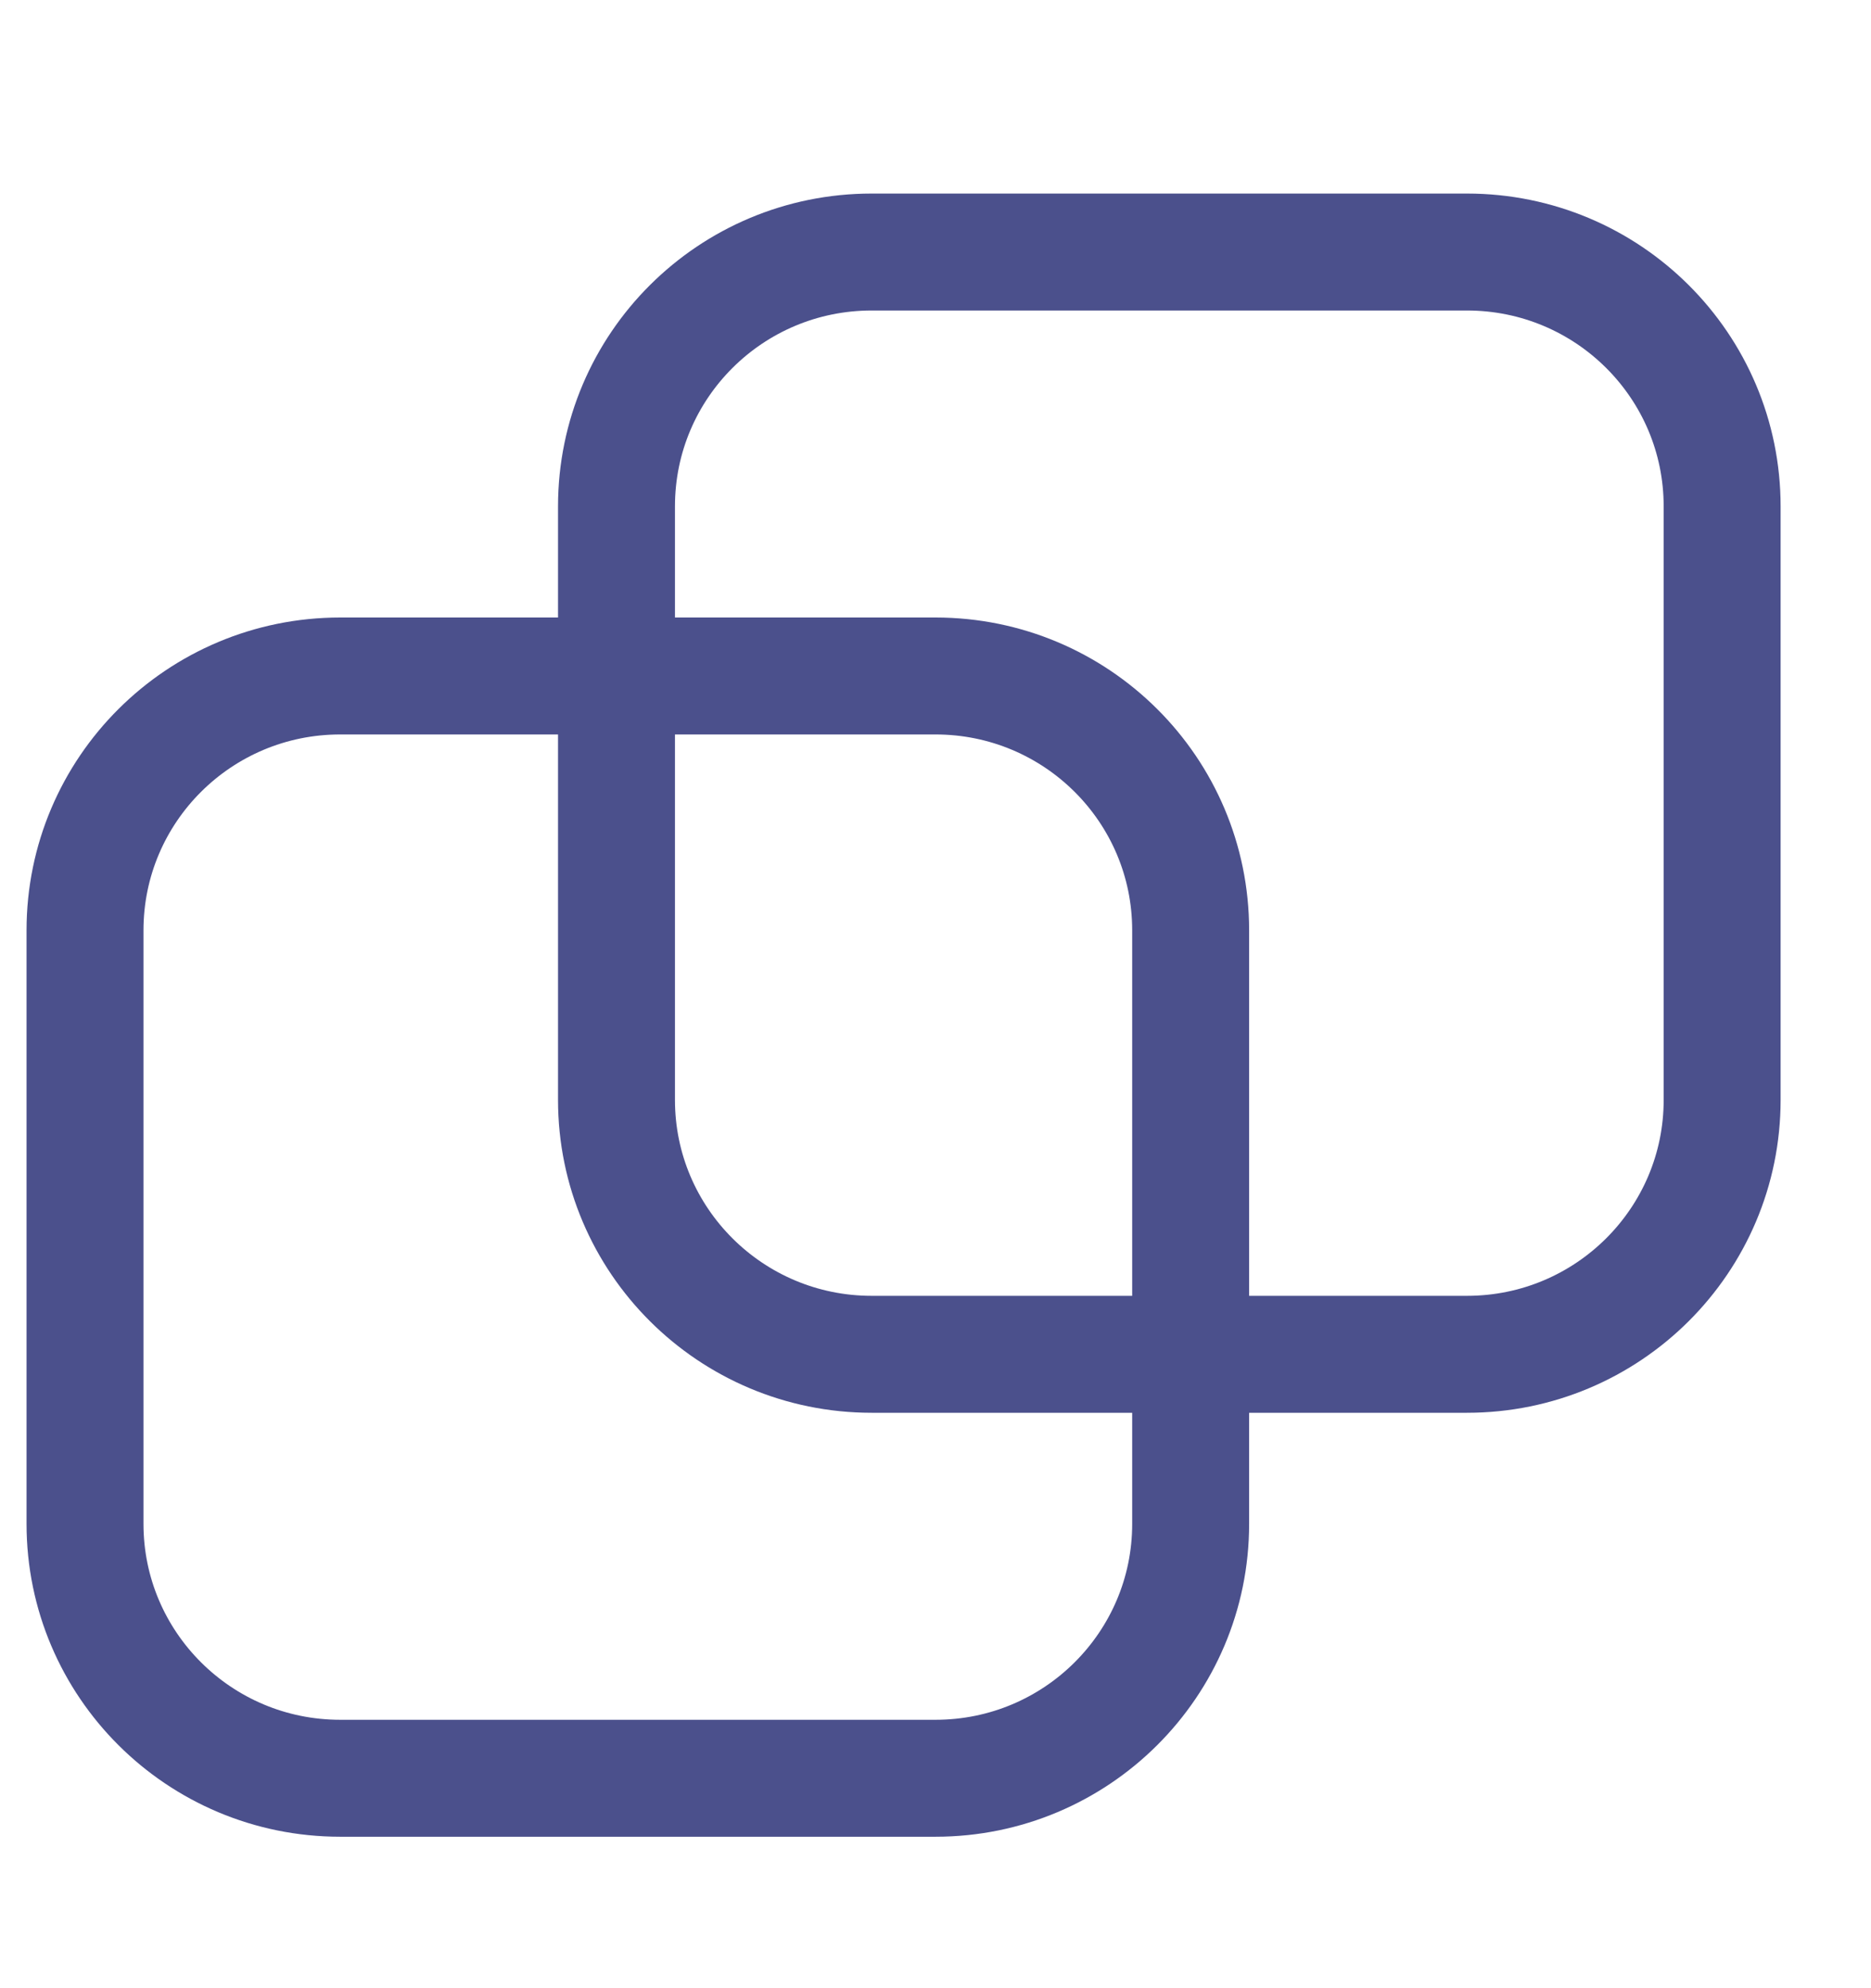 <svg width="16" height="17" viewBox="0 0 16 17" fill="none" xmlns="http://www.w3.org/2000/svg">
<path d="M12.545 2.155H7.454C6.249 2.155 5.272 3.128 5.272 4.33V9.405C5.272 10.606 6.249 11.58 7.454 11.58H12.545C13.75 11.58 14.727 10.606 14.727 9.405V4.33C14.727 3.128 13.75 2.155 12.545 2.155Z" stroke="#4B508C"/>
<path d="M8 5.78H2.909C1.704 5.78 0.727 6.753 0.727 7.955V13.03C0.727 14.231 1.704 15.205 2.909 15.205H8C9.205 15.205 10.182 14.231 10.182 13.03V7.955C10.182 6.753 9.205 5.78 8 5.78Z" stroke="#4B508C"/>
</svg>
